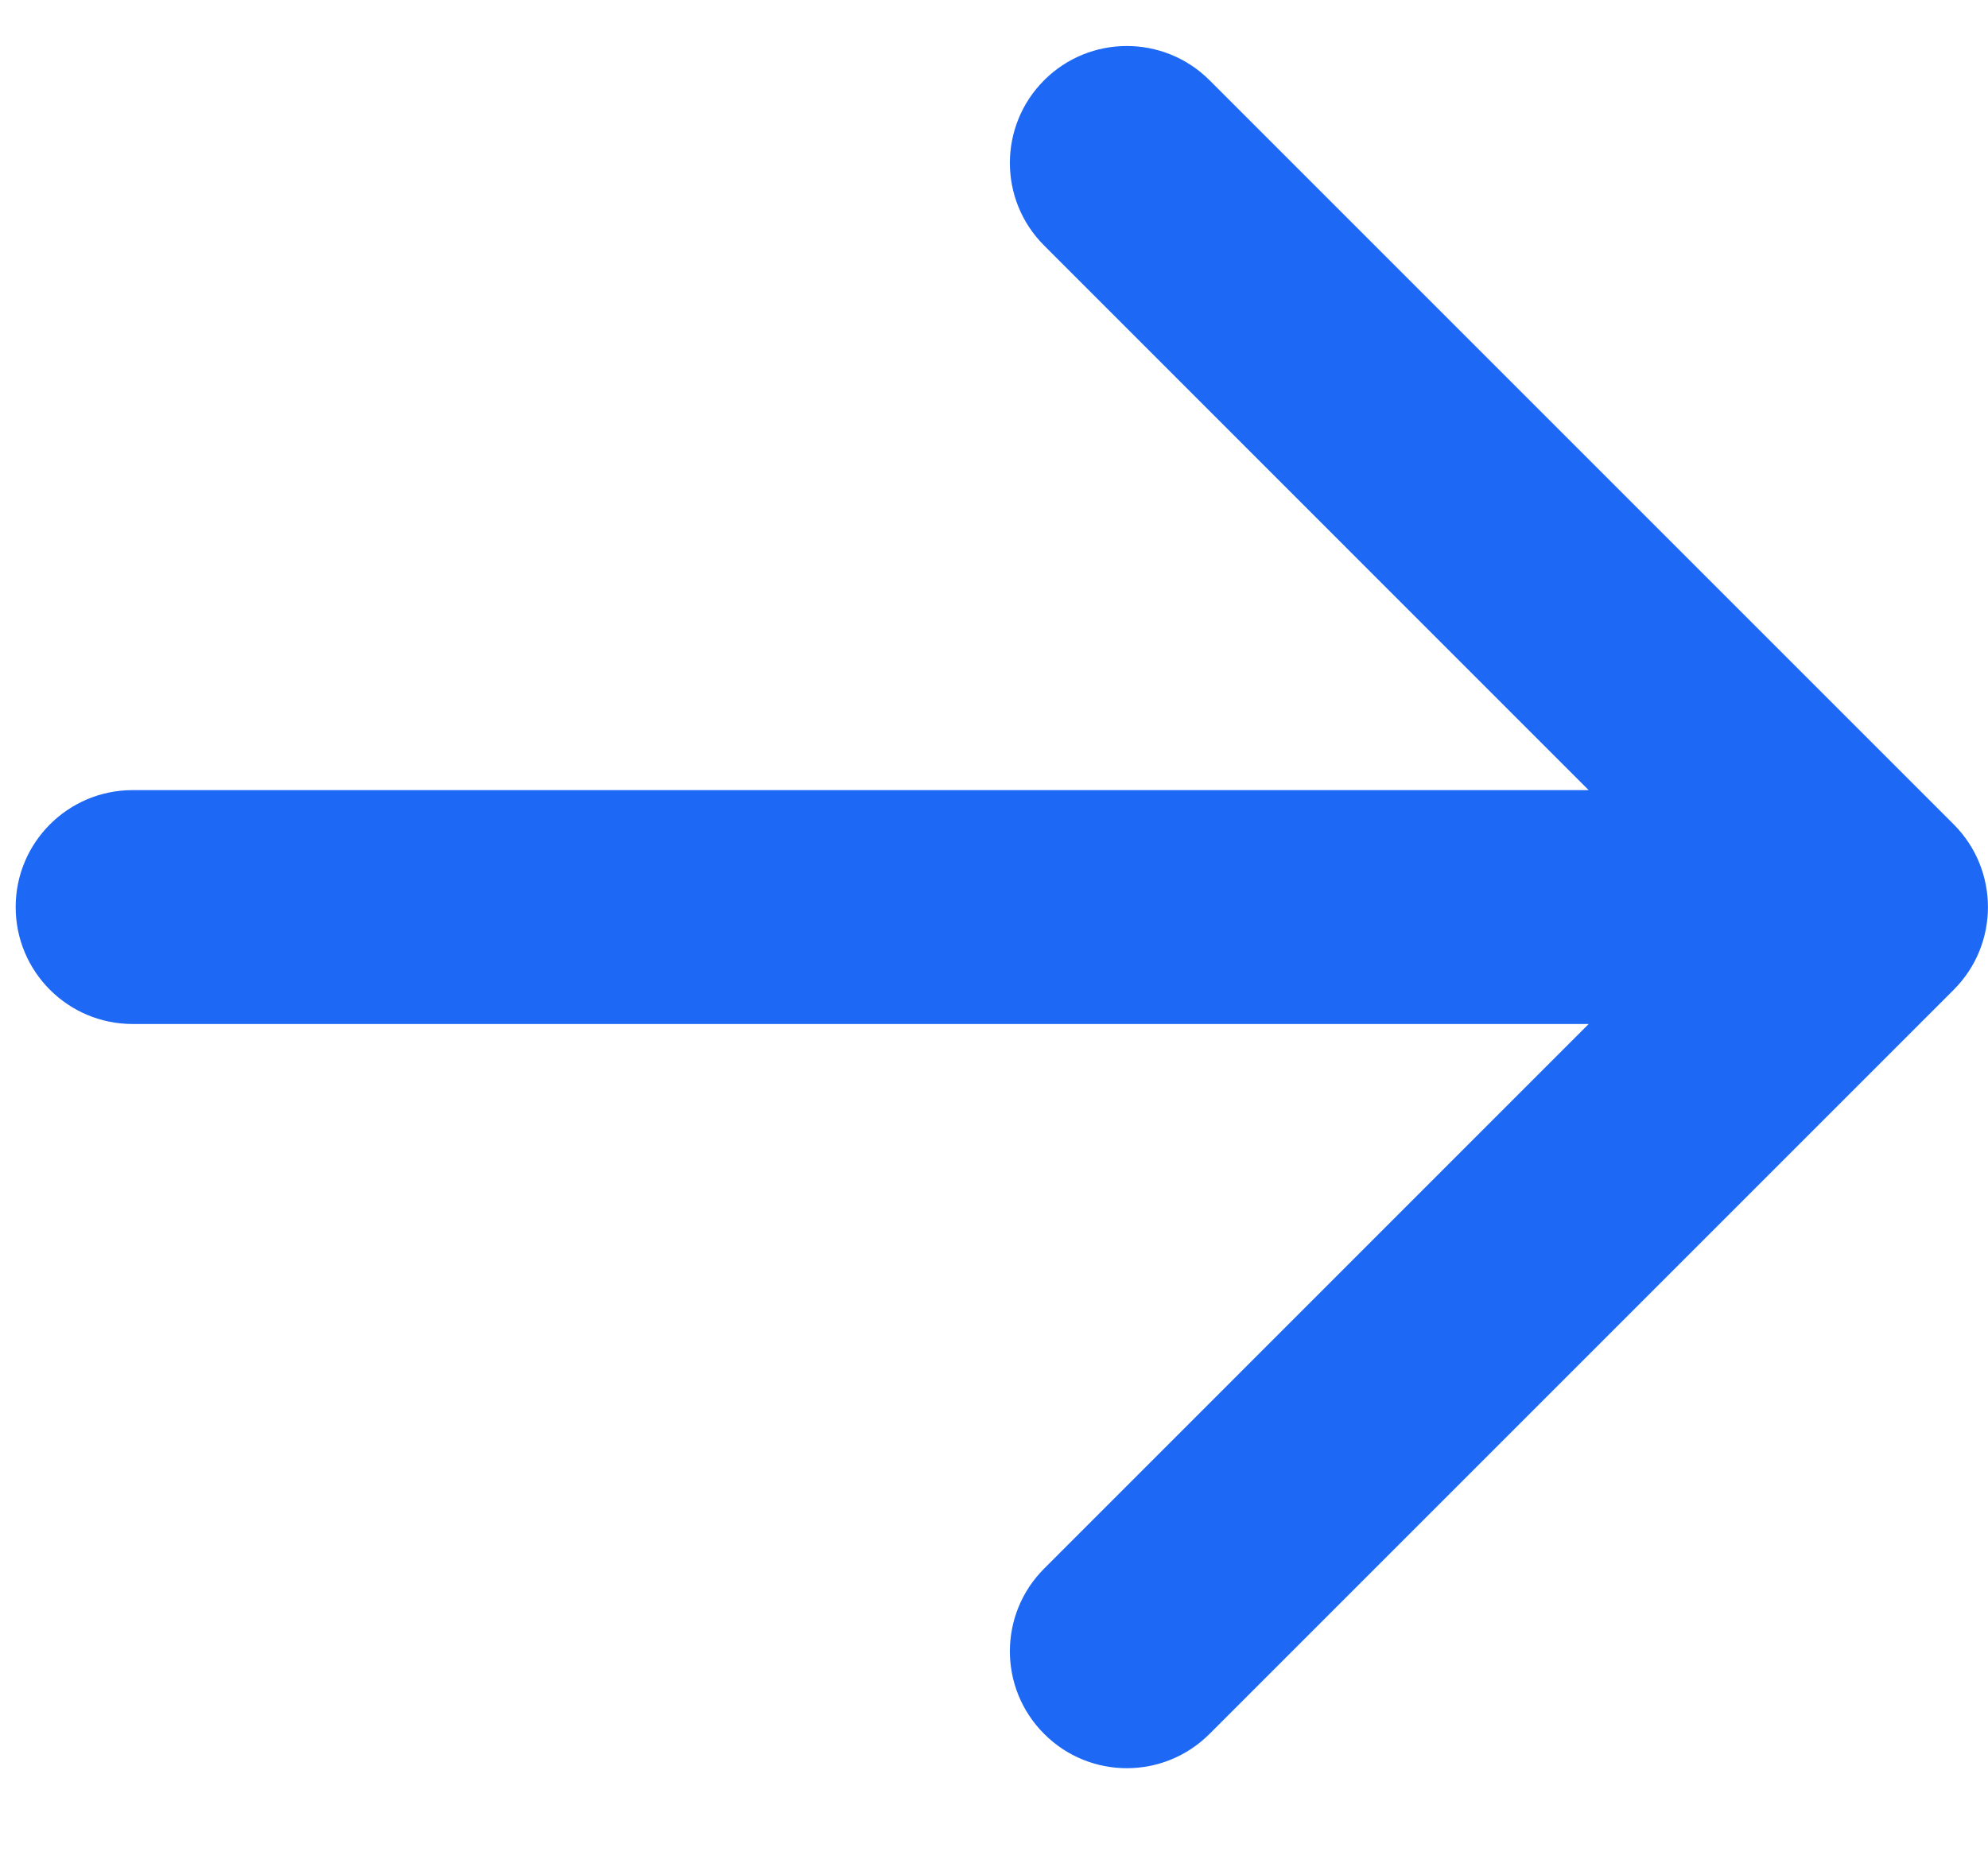 <svg width="17" height="16" viewBox="0 0 17 16" fill="none" xmlns="http://www.w3.org/2000/svg">
<path d="M1.134 6.757C0.582 6.757 0.134 7.205 0.134 7.757C0.134 8.31 0.582 8.757 1.134 8.757L1.134 6.757ZM16.707 8.464C17.097 8.074 17.097 7.441 16.707 7.05L10.343 0.686C9.952 0.296 9.319 0.296 8.929 0.686C8.538 1.077 8.538 1.71 8.929 2.1L14.585 7.757L8.929 13.414C8.538 13.805 8.538 14.438 8.929 14.828C9.319 15.219 9.952 15.219 10.343 14.828L16.707 8.464ZM1.134 7.757L1.134 8.757L16 8.757L16 7.757L16 6.757L1.134 6.757L1.134 7.757Z" fill="#1D68F4"/>
</svg>
